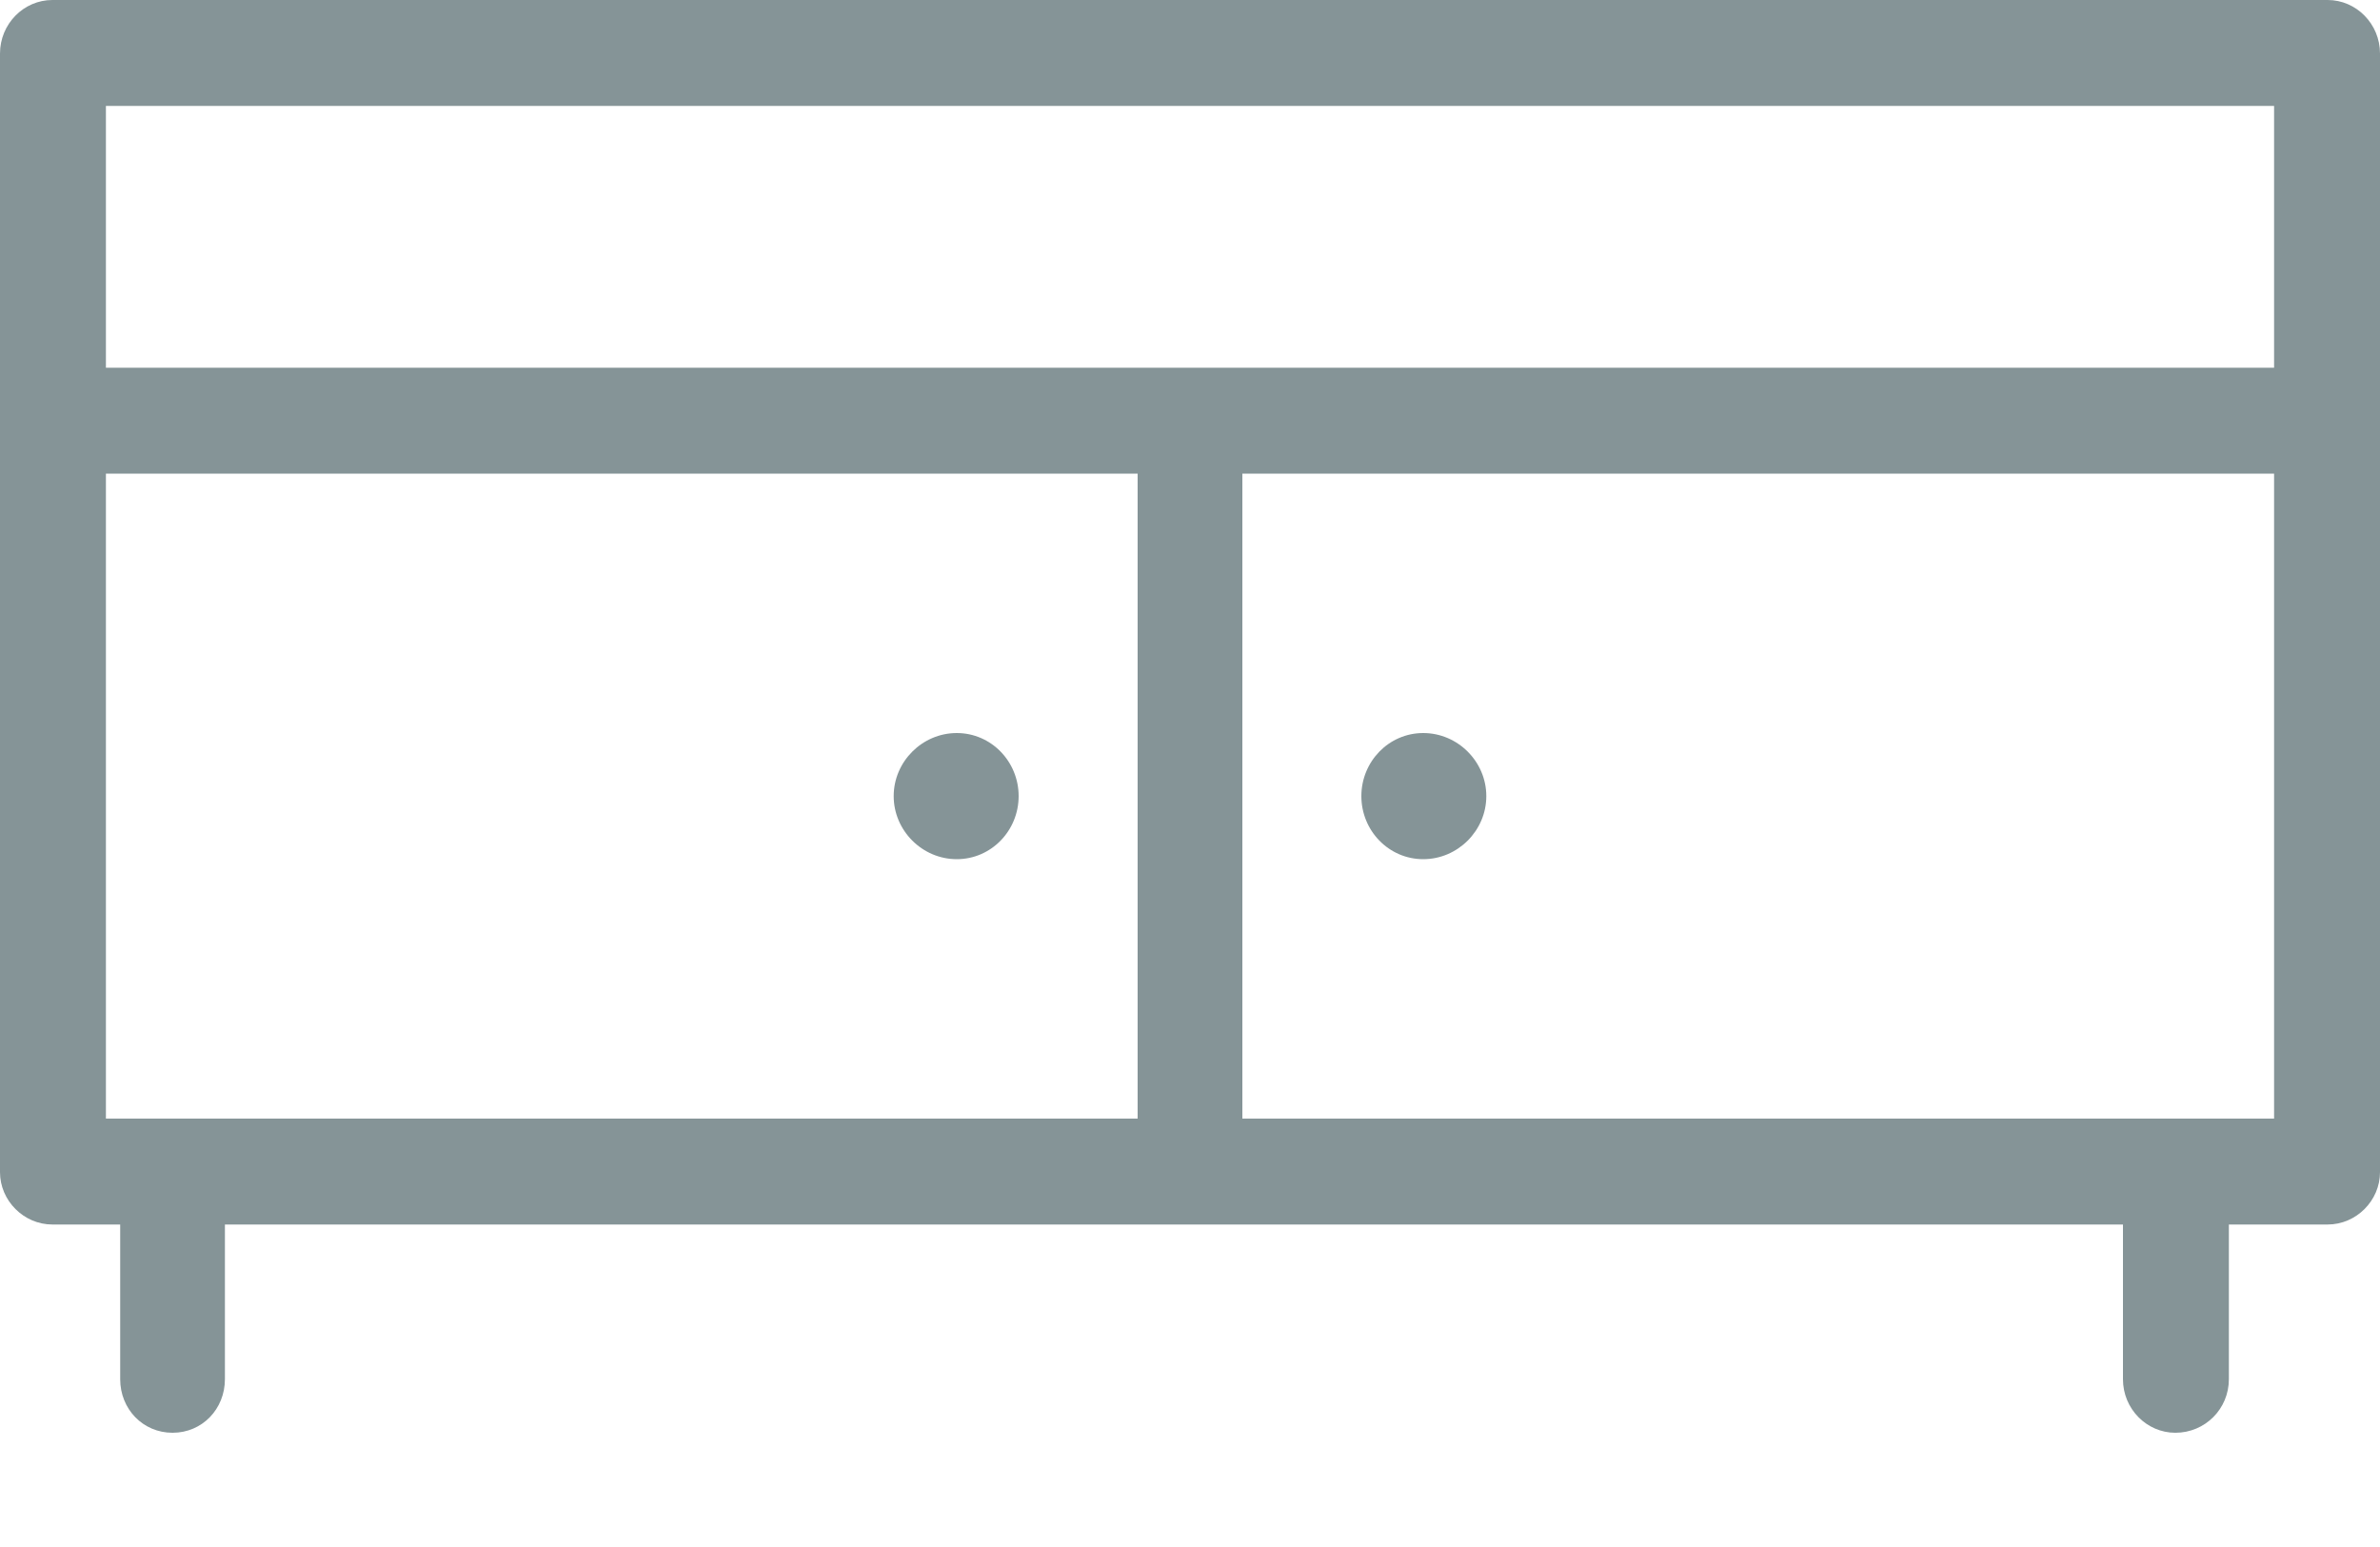 <svg xmlns="http://www.w3.org/2000/svg" viewBox="0 0 20 13" width="20" height="13">
	<style>
		tspan { white-space:pre }
		.shp0 { fill: #859497 } 
	</style>
	<path id="closet3" class="shp0" d="M19.56 0L0.44 0C0.2 0 0 0.2 0 0.45L0 9.85C0 10.09 0.2 10.29 0.44 10.29L1.01 10.29L1.01 11.59C1.01 11.84 1.2 12.04 1.45 12.04C1.7 12.04 1.89 11.84 1.89 11.59L1.89 10.29L17.84 10.29L17.84 11.59C17.84 11.84 18.04 12.04 18.28 12.04C18.53 12.04 18.73 11.84 18.73 11.59L18.73 10.29L19.56 10.29C19.8 10.29 20 10.09 20 9.85L20 0.45C20 0.2 19.8 0 19.56 0ZM19.11 0.89L19.11 3.09L0.89 3.09L0.89 0.89L19.11 0.89ZM0.89 3.98L9.56 3.98L9.56 9.4L0.89 9.4L0.89 3.98L0.89 3.98ZM10.44 9.4L10.44 3.98L19.11 3.98L19.11 9.4L10.44 9.4ZM8.04 6.16C8.33 6.16 8.56 6.4 8.56 6.69C8.56 6.98 8.33 7.22 8.04 7.22C7.75 7.22 7.51 6.98 7.51 6.69C7.51 6.4 7.75 6.16 8.04 6.16ZM11.96 6.16C12.25 6.16 12.49 6.4 12.49 6.69C12.49 6.98 12.25 7.22 11.96 7.22C11.67 7.22 11.44 6.98 11.44 6.69C11.44 6.4 11.67 6.16 11.96 6.16Z" />
</svg>